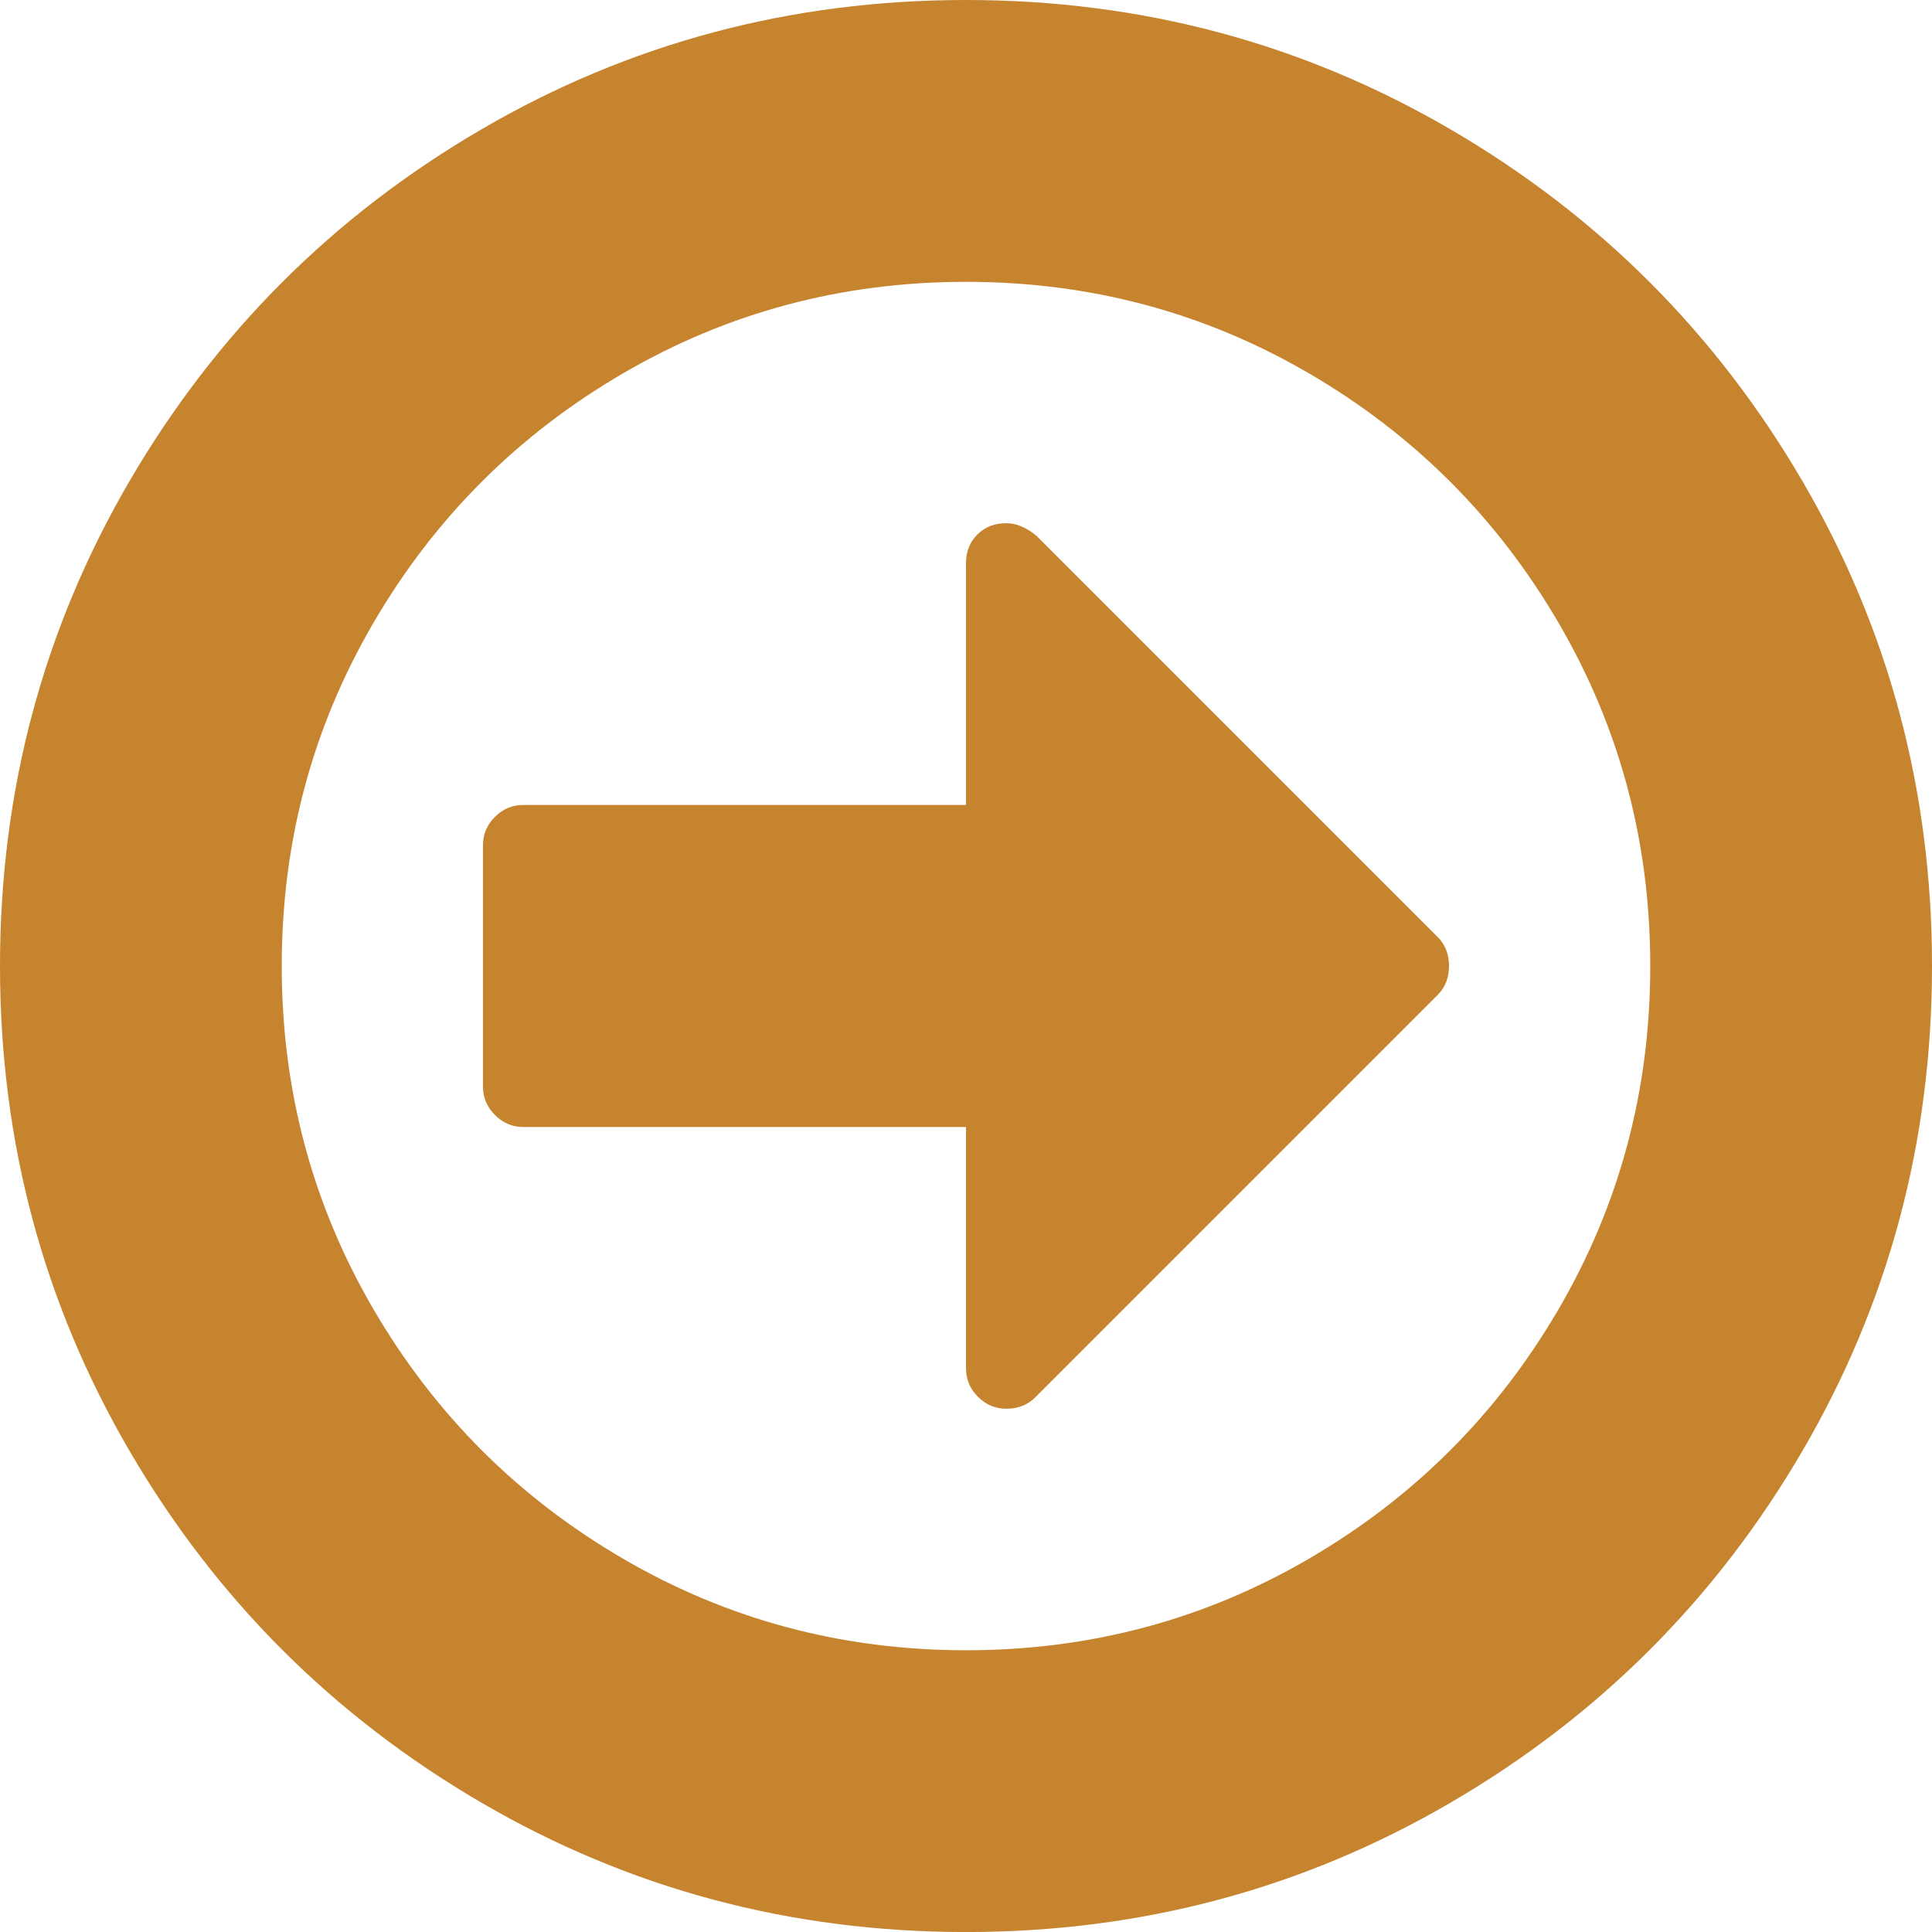 <svg xmlns="http://www.w3.org/2000/svg" viewBox="0 0 438.53 438.53">
  <path fill="#c6842f" d="M29.4 329.33c19.61 33.59 46.21 60.19 79.8 79.8 33.6 19.61 70.28 29.41 110.06 29.41s76.47-9.8 110.06-29.41c33.6-19.6 60.19-46.2 79.8-79.8 19.61-33.6 29.41-70.29 29.41-110.06 0-39.78-9.8-76.46-29.41-110.06-19.61-33.59-46.2-60.19-79.8-79.8C295.73 9.8 259.04 0 219.26 0s-76.47 9.8-110.07 29.41C75.6 49.01 49 75.62 29.39 109.21 9.8 142.8 0 179.49 0 219.27s9.8 76.47 29.4 110.06zm55.39-188c13.89-23.79 32.74-42.64 56.53-56.53s49.77-20.83 77.95-20.83c28.17 0 54.15 6.94 77.94 20.83 23.79 13.89 42.63 32.74 56.53 56.53 13.9 23.79 20.84 49.77 20.84 77.94 0 28.17-6.95 54.15-20.84 77.94s-32.74 42.64-56.53 56.53c-23.79 13.9-49.77 20.84-77.94 20.84-28.17 0-54.15-6.95-77.95-20.84-23.79-13.89-42.63-32.74-56.53-56.53-13.89-23.79-20.84-49.77-20.84-77.94 0-28.17 6.95-54.15 20.84-77.94z"/>
  <path fill="#c6842f" d="M118.77 255.81h100.5v54.82c0 2.47.9 4.62 2.71 6.42 1.81 1.81 3.95 2.71 6.42 2.71 2.66 0 4.85-.85 6.57-2.57l91.36-91.36c1.71-1.71 2.57-3.9 2.57-6.57 0-2.67-.86-4.85-2.57-6.57l-91.08-91.08c-2.28-1.9-4.57-2.85-6.85-2.85-2.66 0-4.85.86-6.57 2.57-1.71 1.71-2.57 3.89-2.57 6.56v54.82h-100.5c-2.47 0-4.61.9-6.42 2.71-1.81 1.81-2.71 3.95-2.71 6.42v54.82c0 2.48.91 4.62 2.71 6.42 1.81 1.82 3.95 2.73 6.43 2.73z"/>
</svg>

